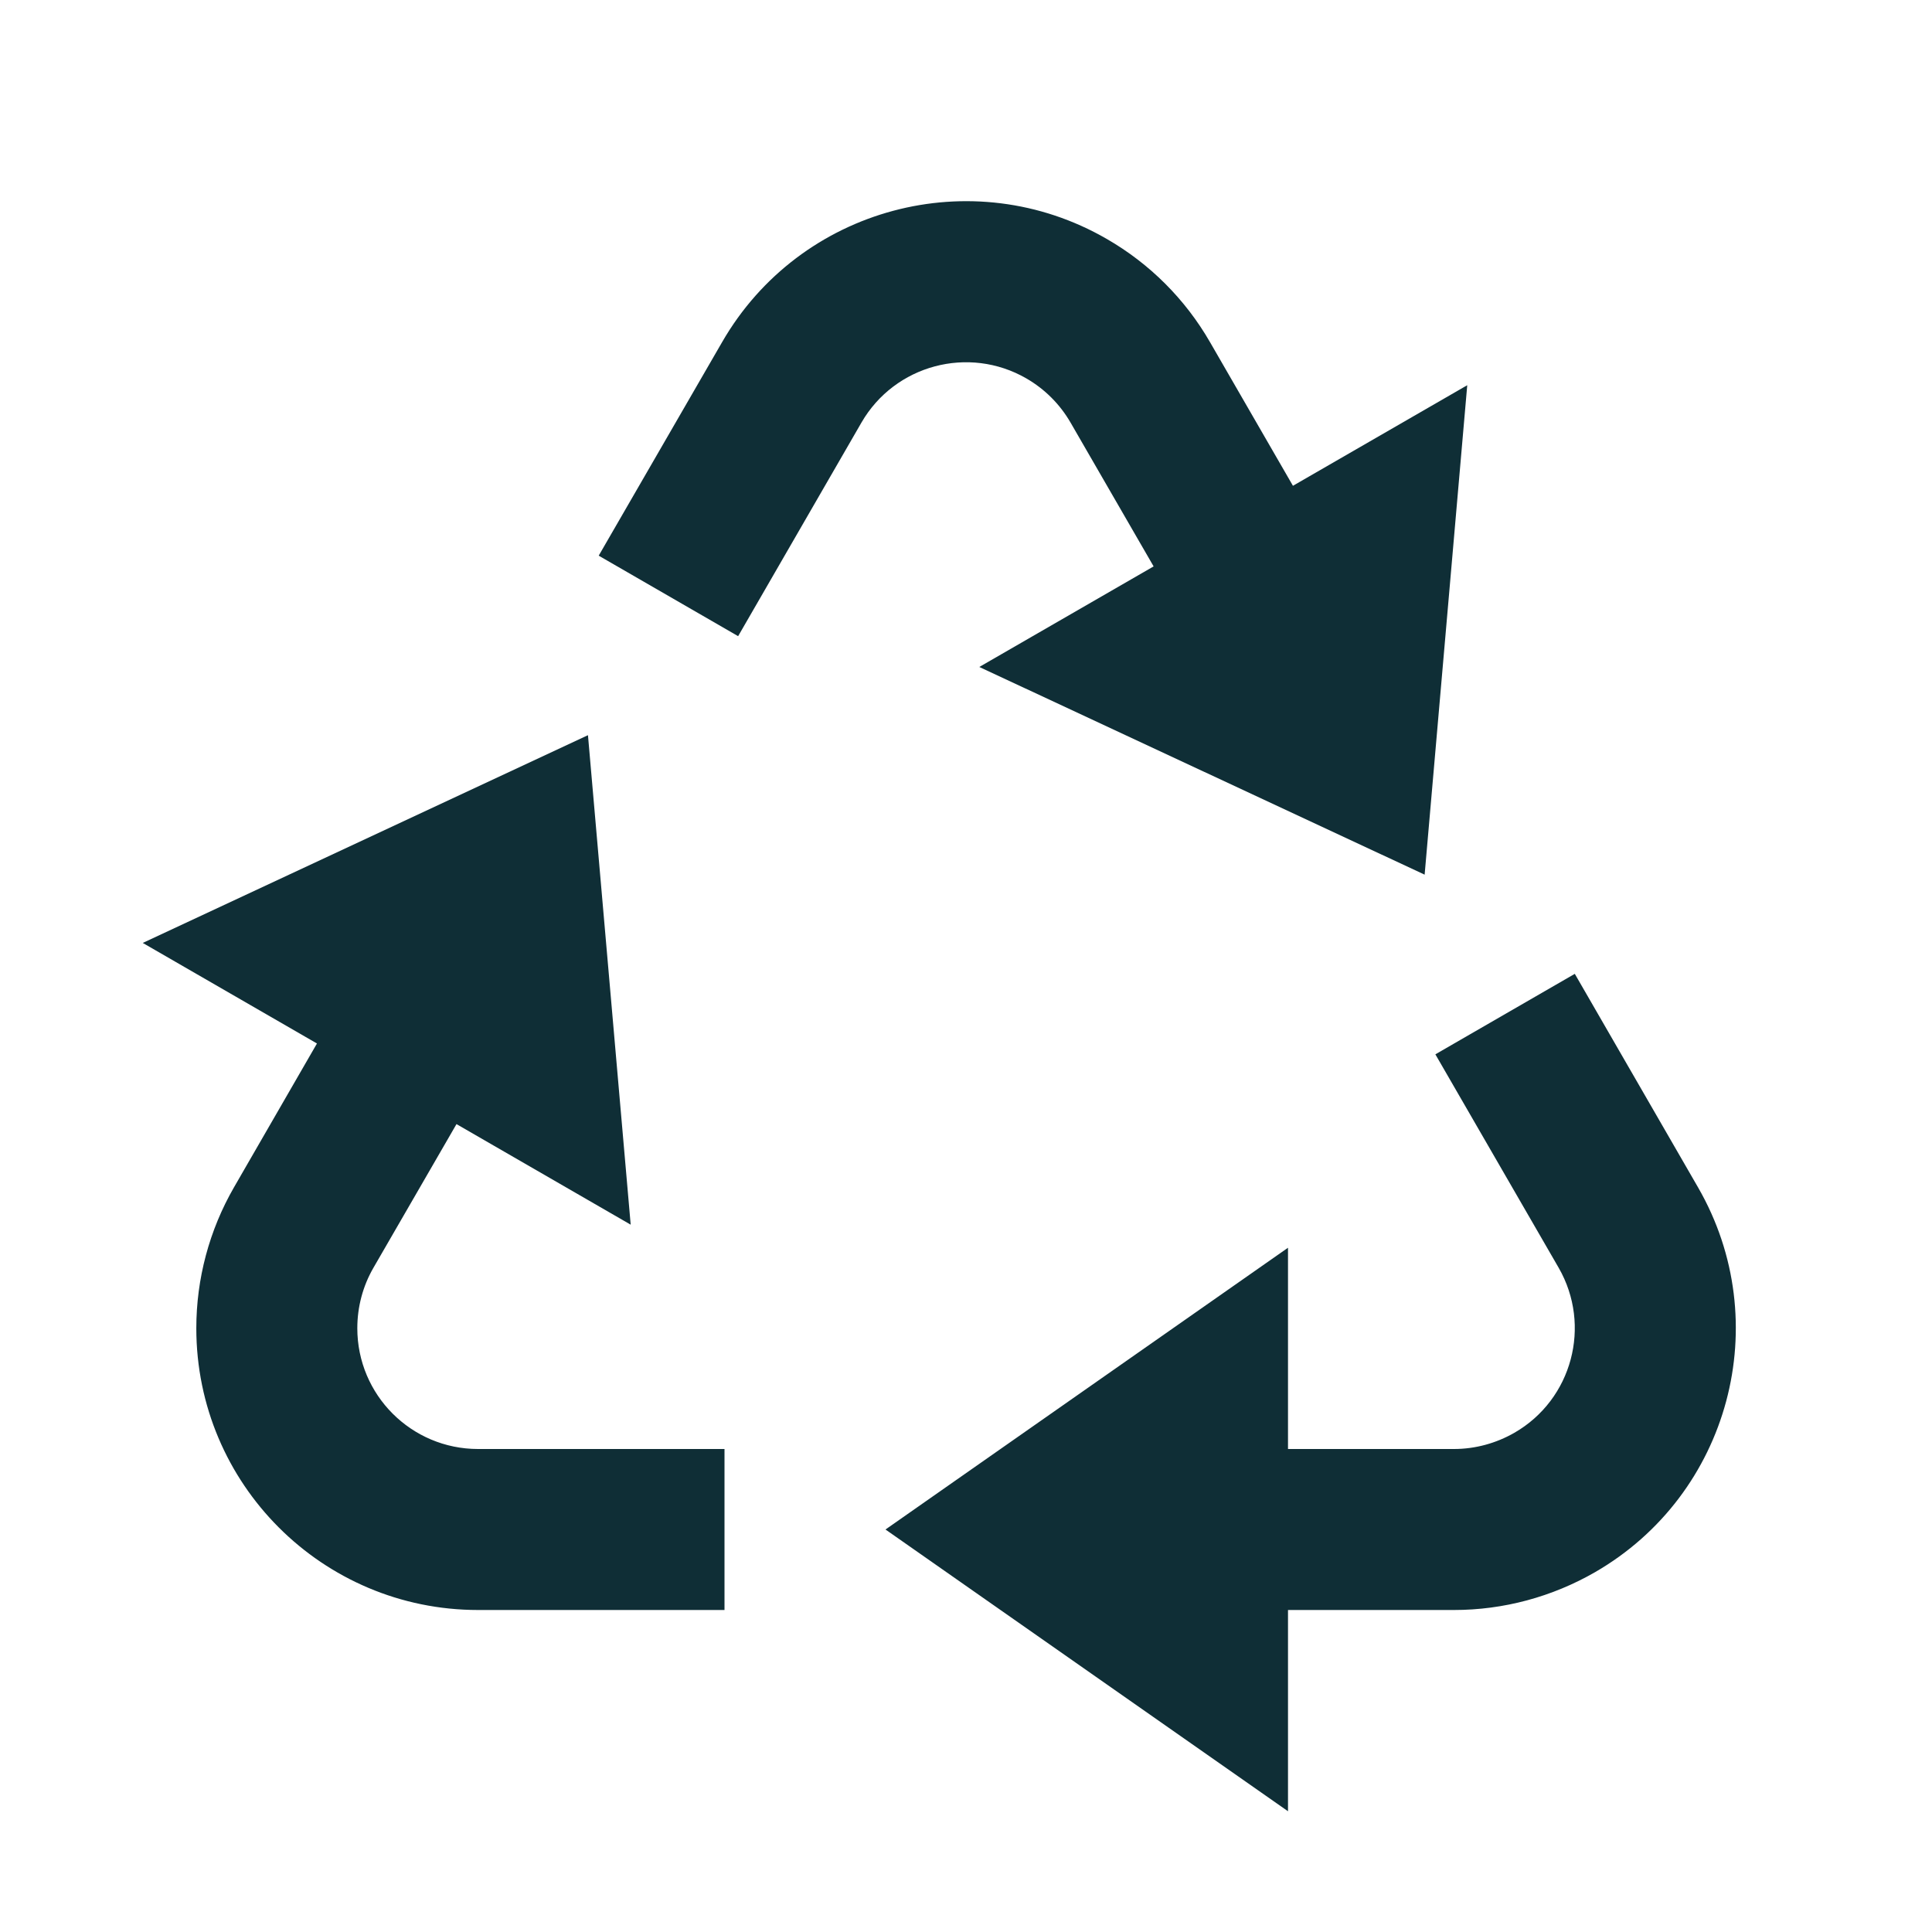 <svg width="18" height="18" viewBox="0 0 18 18" fill="none" xmlns="http://www.w3.org/2000/svg">
<g id="Group">
<path id="Vector" d="M14.672 9.073L15.82 11.062C16.545 12.318 16.115 13.924 14.86 14.648C14.46 14.878 14.008 15 13.547 15H12V16.875L8.25 14.25L12 11.625V13.5H13.547C13.744 13.5 13.938 13.447 14.109 13.349C14.648 13.039 14.831 12.35 14.522 11.812L13.373 9.823L14.672 9.073ZM5.478 6.85L5.876 11.41L4.253 10.473L3.479 11.812C3.38 11.983 3.329 12.178 3.329 12.375C3.329 12.996 3.832 13.5 4.454 13.5H6.75V15H4.454C3.004 15 1.829 13.825 1.829 12.375C1.829 11.914 1.95 11.461 2.18 11.062L2.953 9.722L1.33 8.785L5.477 6.85H5.478ZM10.313 2.227C10.712 2.457 11.043 2.788 11.273 3.187L12.046 4.526L13.67 3.589L13.273 8.149L9.124 6.214L10.748 5.277L9.974 3.937C9.875 3.766 9.734 3.625 9.563 3.526C9.025 3.215 8.336 3.4 8.026 3.937L6.877 5.927L5.578 5.177L6.728 3.187C7.452 1.932 9.058 1.501 10.313 2.227H10.313Z" fill="#0F2E36"/>
</g>
</svg>
